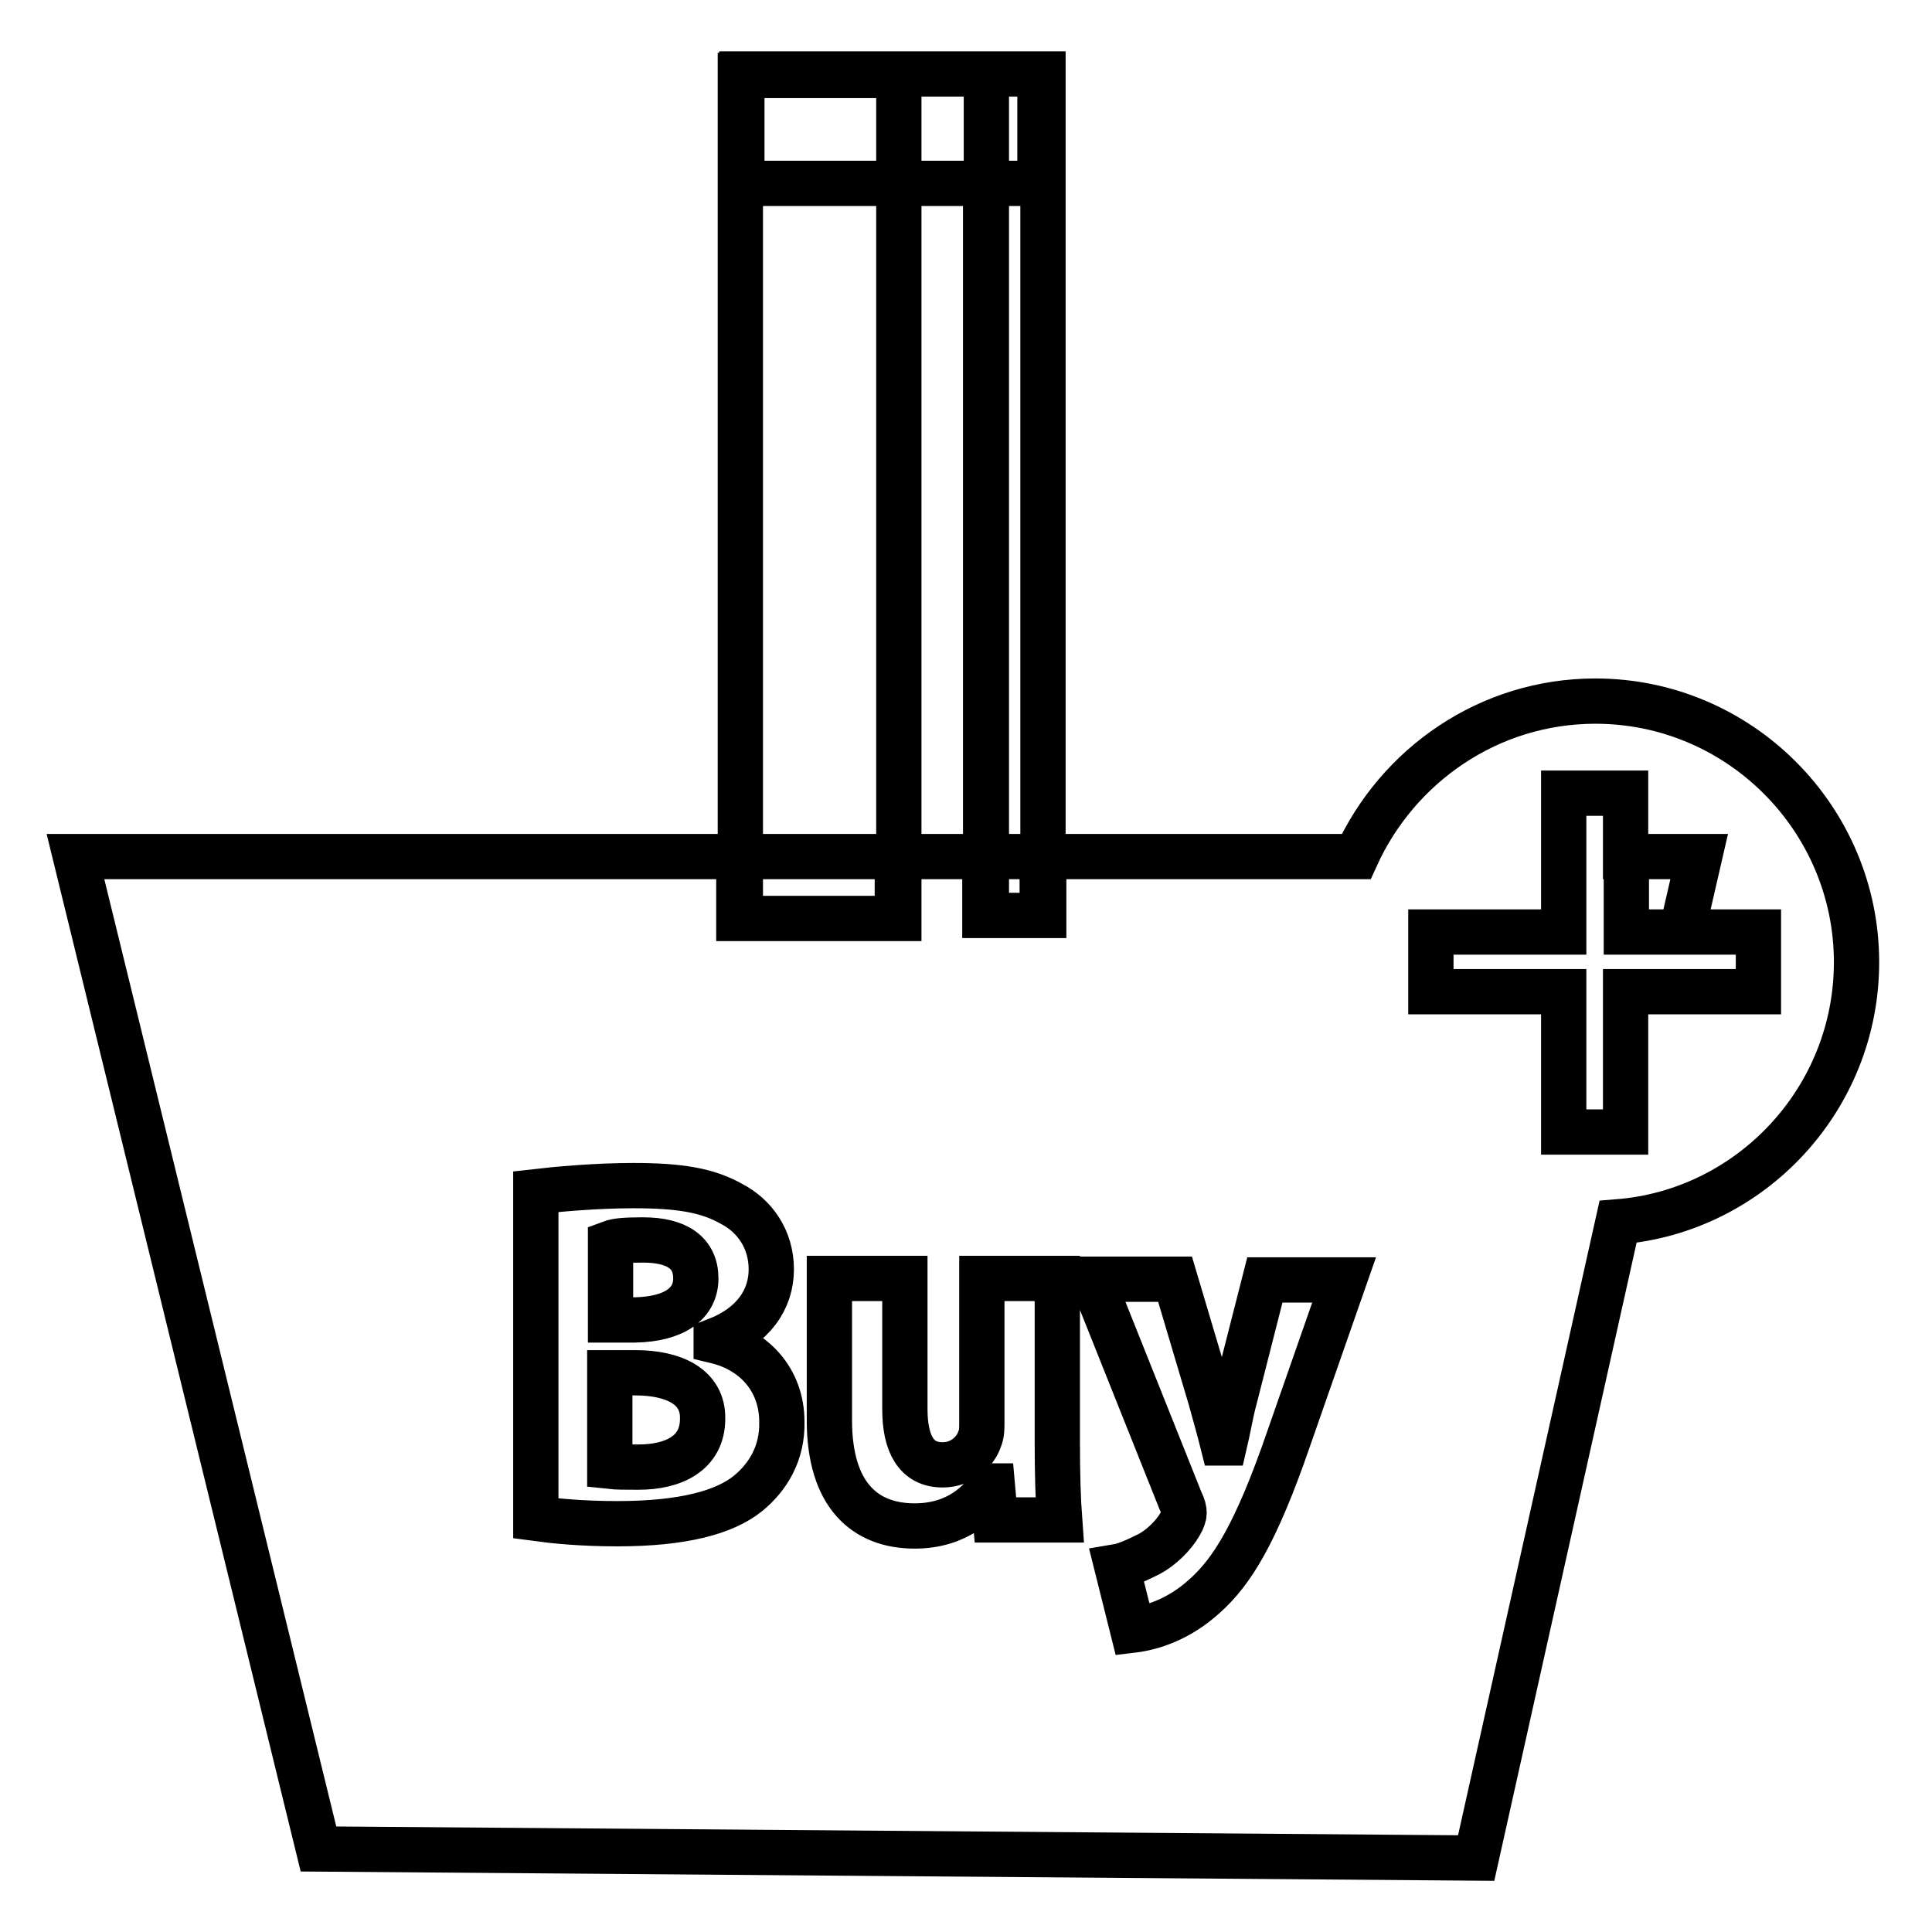 <?xml version="1.0" encoding="utf-8"?>
<!-- Svg Vector Icons : http://www.onlinewebfonts.com/icon -->
<!DOCTYPE svg PUBLIC "-//W3C//DTD SVG 1.1//EN" "http://www.w3.org/Graphics/SVG/1.1/DTD/svg11.dtd">
<svg version="1.1" xmlns="http://www.w3.org/2000/svg" xmlns:xlink="http://www.w3.org/1999/xlink" x="0px" y="0px" viewBox="0 0 256 256" enable-background="new 0 0 256 256" xml:space="preserve">
<g> <path stroke-width="6" fill-opacity="0" stroke="#000000"  d="M119.1,24.3h11.6v89.2h-11.6V24.3z M92.2,169.4c0-3.4-2.5-5.1-7-5.1c-2.3,0-3.5,0.1-4.3,0.4v10.2h3.2 C89.4,174.8,92.2,172.7,92.2,169.4z M84.2,181.9h-3.4v12.4c0.9,0.1,2.1,0.1,3.8,0.1c4.6,0,8.5-1.8,8.5-6.4 C93.2,183.7,89.2,181.9,84.2,181.9z M119.1,24.3H98.3V10h-0.2v103.5h21V24.3z M98.1,113.5h21v8.2h-21V113.5z M119.1,24.3h11.6V9.8 H98.3V10h20.8V24.3z M98.3,10h20.8v14.3H98.3V10z M137.8,24.3h-7.2v89.2h7.6V9.8h-7.6h7.2V24.3z M130.7,113.5h7.6v7.8h-7.6V113.5z  M130.7,9.8h7.2v14.5h-7.2V9.8z M222.9,123.5l2.3-10h-9.7v10H222.9z M211.4,92.9c-14.1,0-26.2,8.5-31.7,20.6h-41.6v7.8h-7.6v-7.8 h-11.6v8.2h-21v-8.2H10L42.2,245l153.4,1.2l18.8-84.3c17.6-1.4,31.6-16.3,31.6-34.4C246,108.5,230.5,92.9,211.4,92.9L211.4,92.9z  M189.6,131.4v-7.9h17.6v-18.4h8.2v8.4h9.7l-2.3,10h10.2v7.9h-17.6V150h-8.2v-18.6H189.6z M99.1,197.9c-3.1,2.5-8.6,4-17.3,4 c-4.9,0-8.6-0.4-10.8-0.7v-43.3c2.6-0.3,7.9-0.8,12.9-0.8c6.1,0,9.8,0.6,13,2.4c3.1,1.6,5.3,4.7,5.3,8.7c0,4-2.4,7.5-7.3,9.4v0.1 c5,1.2,8.7,5.1,8.7,10.7C103.7,192.5,101.8,195.7,99.1,197.9z M131.9,201.4l-0.4-4.5h-0.2c-1.3,2-4.3,5.3-10.1,5.3 c-6.6,0-11.3-4.1-11.3-14v-18.8h10v17.3c0,4.6,1.5,7.4,5,7.4c2.7,0,4.4-1.9,4.9-3.4c0.3-0.7,0.3-1.4,0.3-2.3v-19h10v21.7 c0,4.2,0.1,7.6,0.3,10.3H131.9L131.9,201.4z M170.8,190.5c-4.4,12.8-7.6,17.8-11.2,21c-3.4,3.1-7,4.2-9.5,4.5l-2.1-8.4 c1.2-0.2,2.7-0.9,4.3-1.7c1.5-0.8,3.2-2.4,4.1-4c0.3-0.5,0.5-1.1,0.5-1.4c0-0.4-0.1-0.9-0.5-1.7l-11.7-29.3h11l4.7,15.8 c0.5,1.8,1.2,4.3,1.6,5.9h0.3c0.4-1.7,0.8-4.1,1.3-5.9l4-15.7h10.5L170.8,190.5L170.8,190.5z"/></g>
</svg>